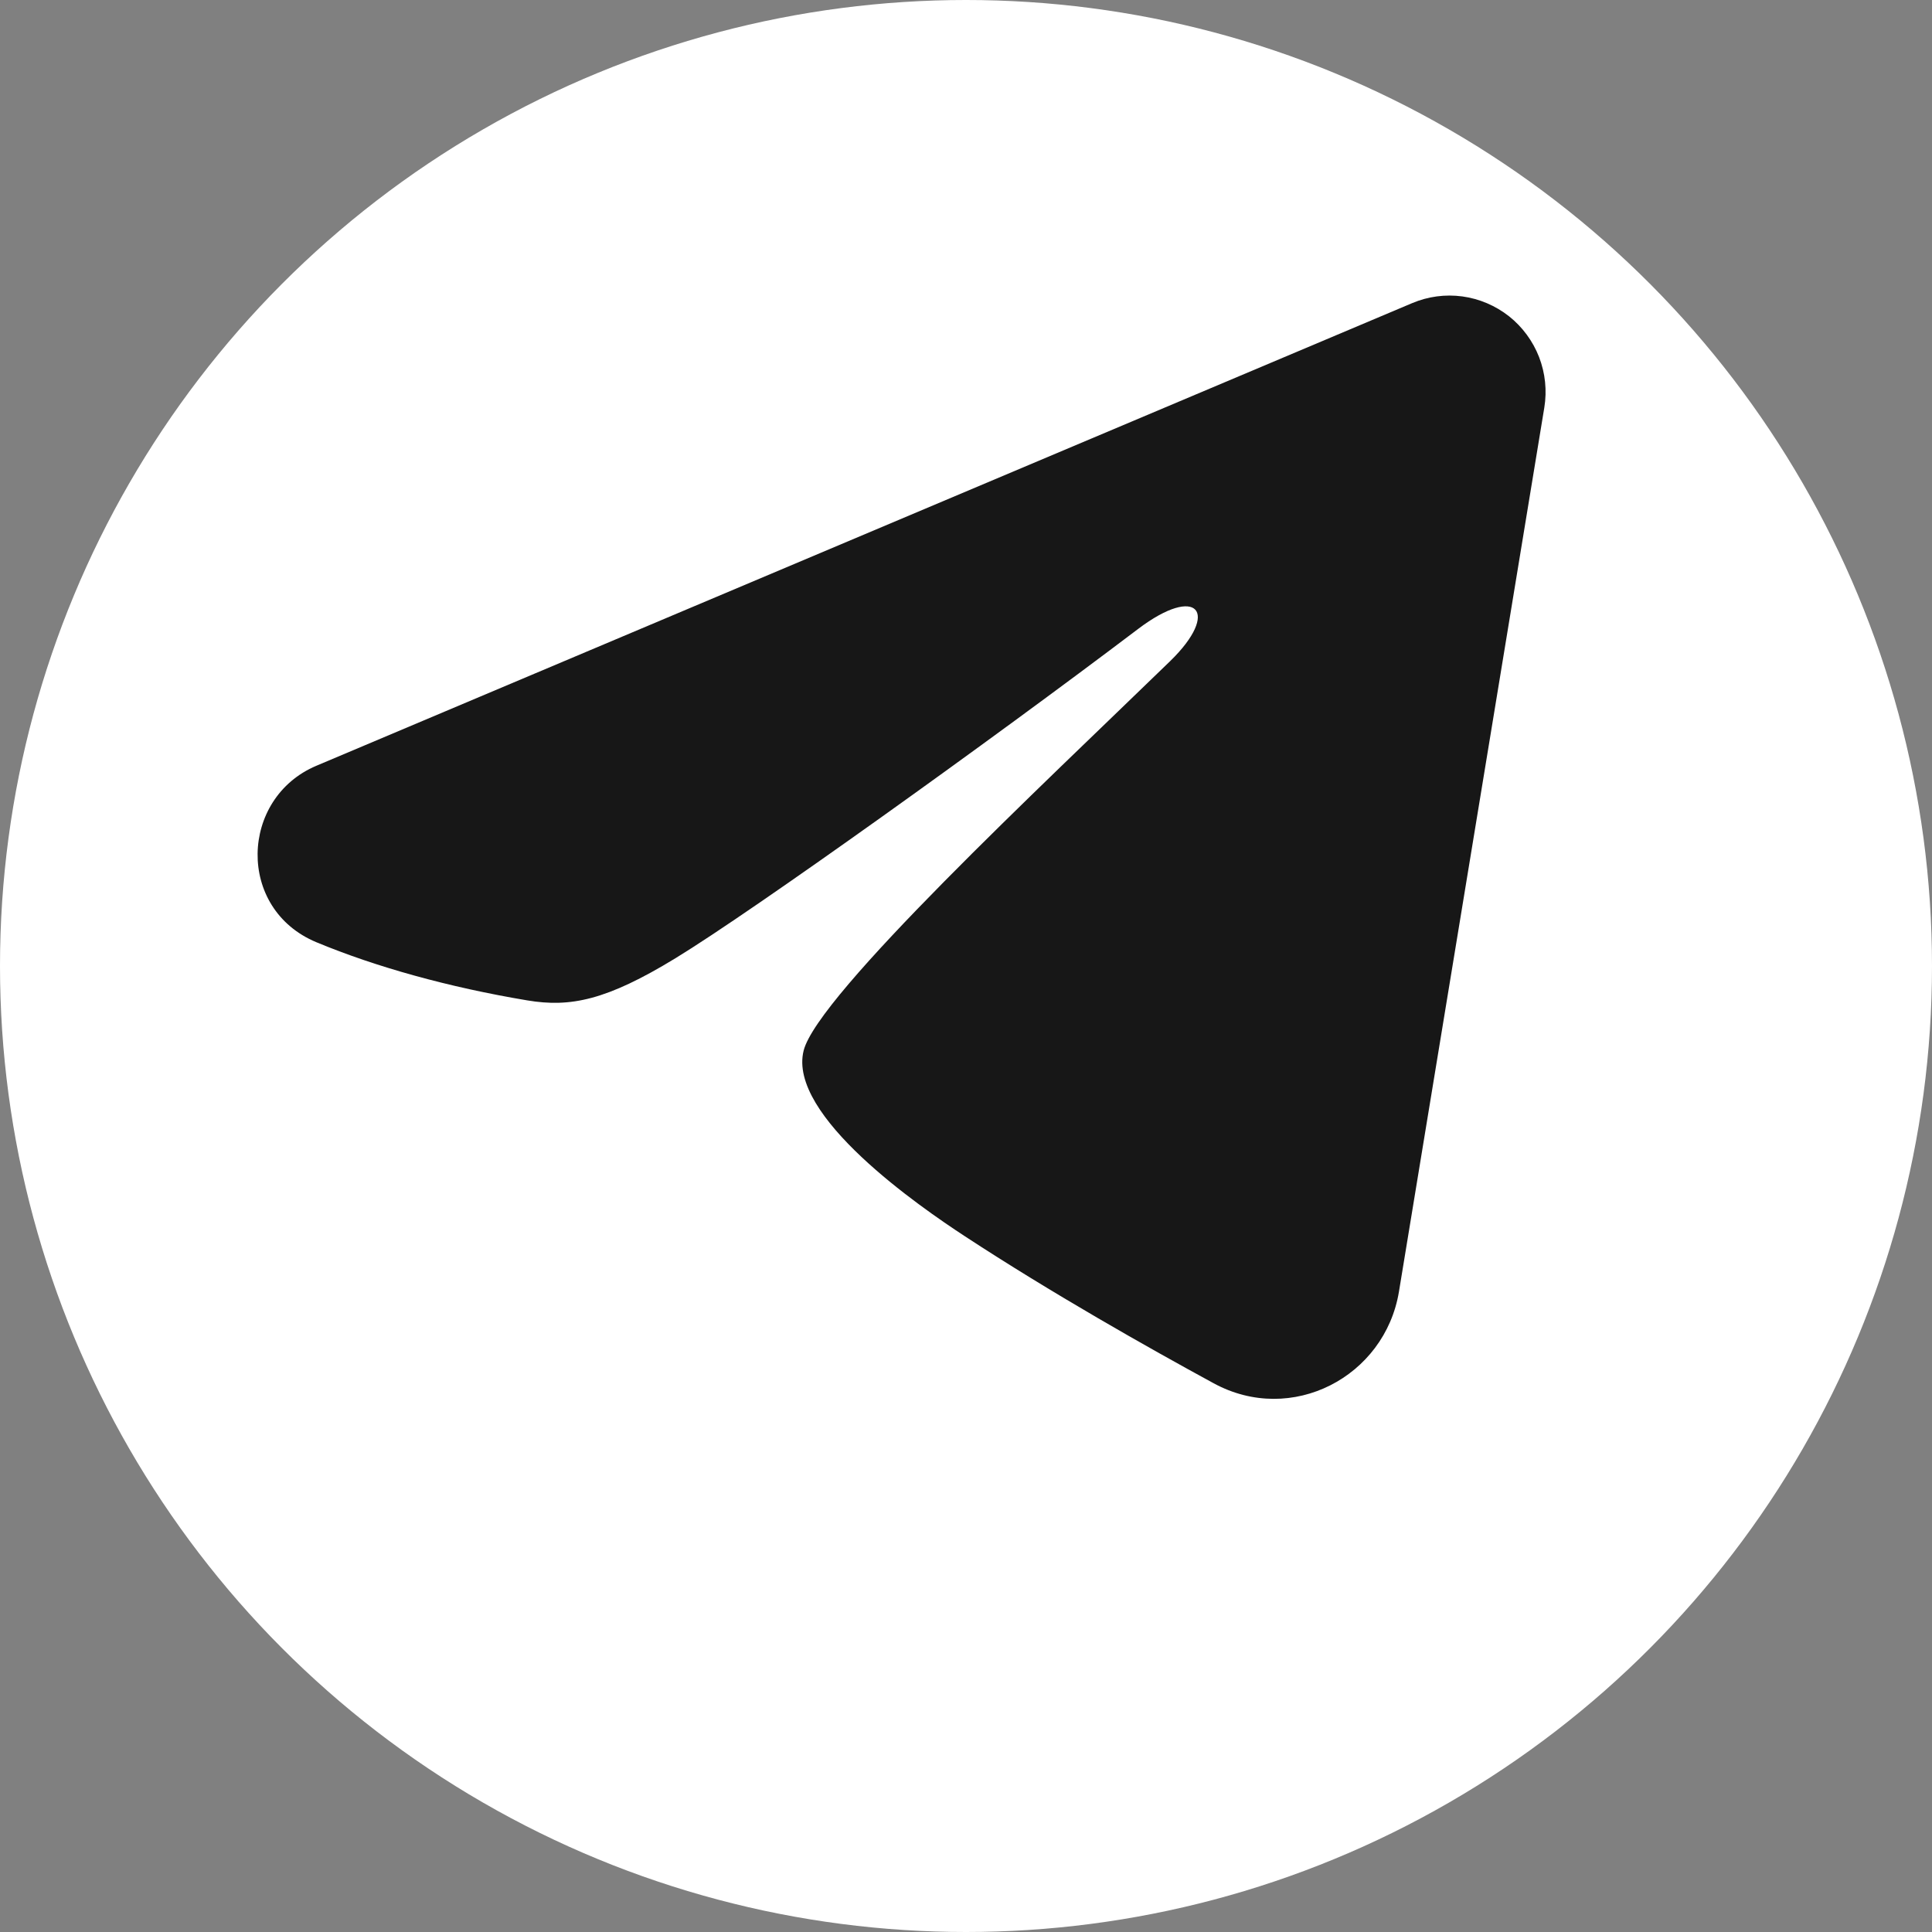 <svg width="30" height="30" viewbox="0 0 30 30" fill="none" xmlns="http://www.w3.org/2000/svg"><rect width="100%" height="100%" fill="#808080" stroke="none"/><circle cx="15" cy="15" r="15" fill="white"></circle><path fill-rule="evenodd" d="M21.928 4.707C22.174 4.603 22.443 4.567 22.708 4.603C22.972 4.639 23.222 4.746 23.432 4.911C23.641 5.077 23.802 5.296 23.899 5.545C23.995 5.795 24.023 6.065 23.98 6.329L21.723 20.056C21.504 21.38 20.056 22.139 18.845 21.479C17.832 20.928 16.327 20.078 14.974 19.191C14.297 18.747 12.224 17.325 12.479 16.313C12.698 15.448 16.181 12.197 18.171 10.265C18.952 9.505 18.596 9.067 17.673 9.766C15.383 11.5 11.705 14.137 10.489 14.879C9.416 15.534 8.857 15.646 8.188 15.534C6.968 15.33 5.837 15.015 4.913 14.631C3.666 14.112 3.726 12.392 4.912 11.891L21.928 4.707Z" fill="#171717"></path></svg> 
